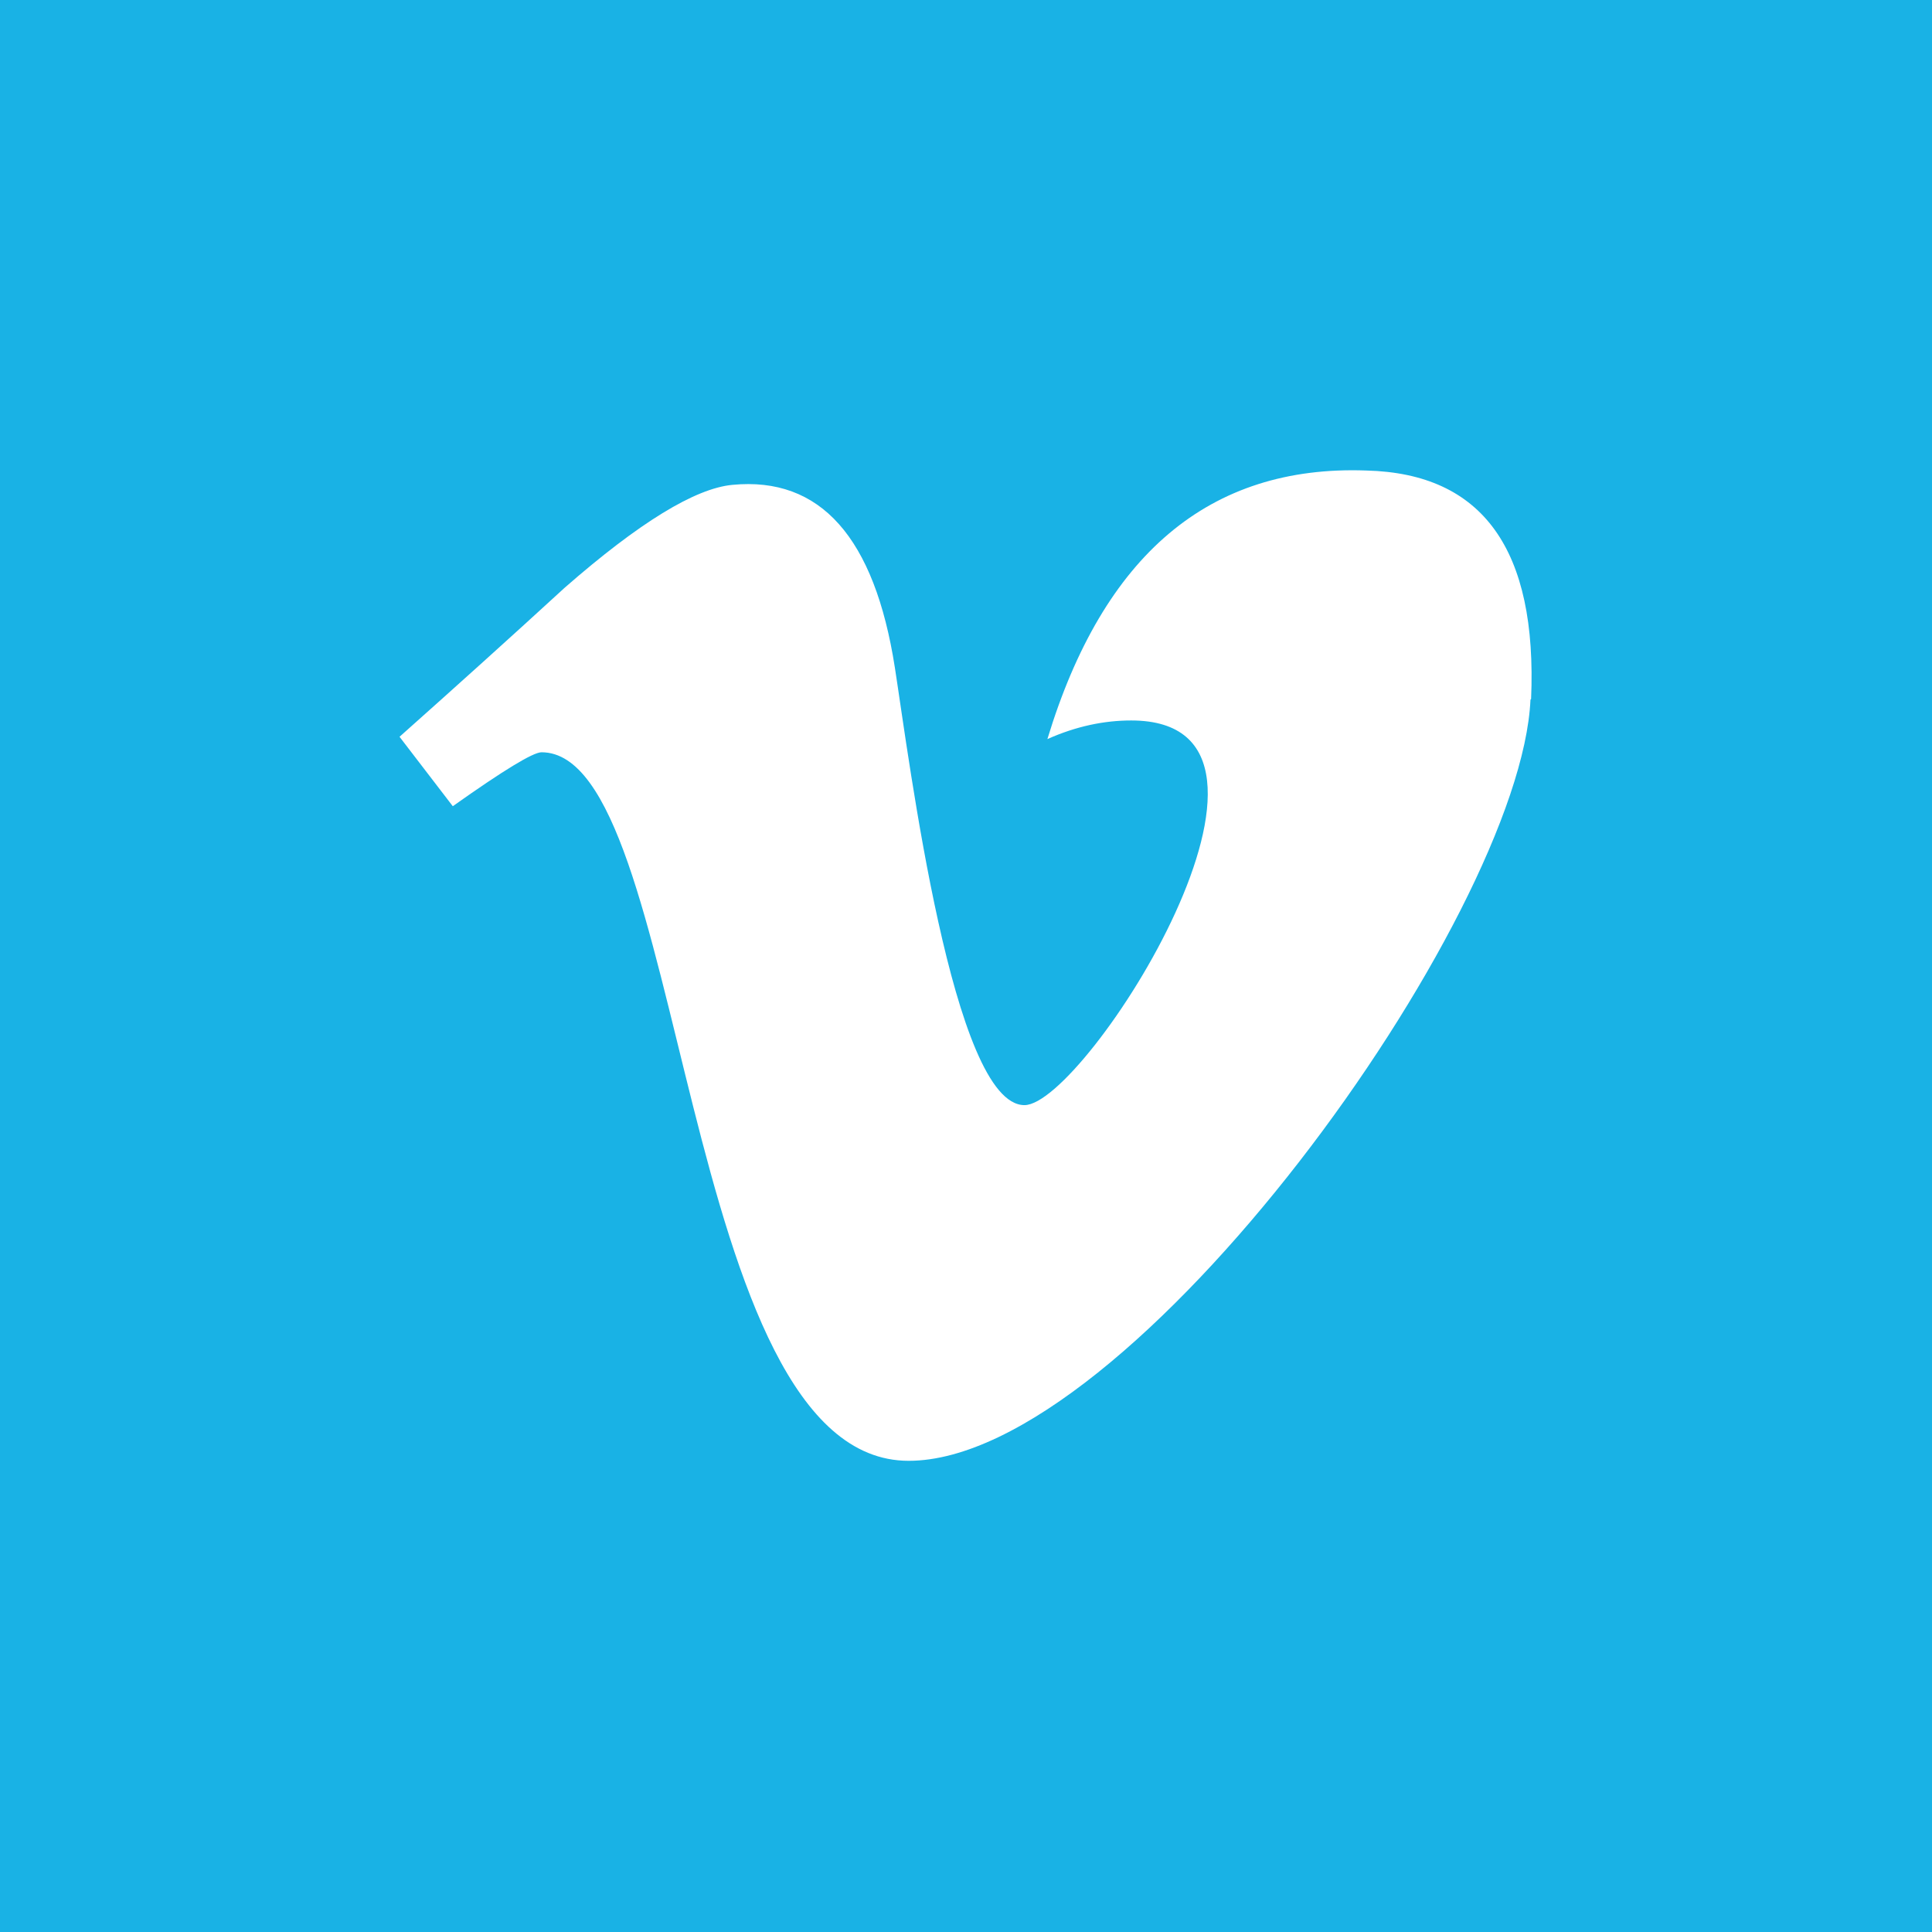 <?xml version="1.0" encoding="UTF-8"?>
<svg xmlns="http://www.w3.org/2000/svg" xmlns:xlink="http://www.w3.org/1999/xlink" width="384pt" height="384pt" viewBox="0 0 384 384" version="1.2">
<defs>
<clipPath id="clip1">
  <path d="M 79.41 93 L 304.41 93 L 304.41 291 L 79.41 291 Z M 79.41 93 "/>
</clipPath>
</defs>
<g id="surface1">
<rect x="0" y="0" width="384" height="384" style="fill:rgb(9.799%,69.8%,89.799%);fill-opacity:1;stroke:none;"/>
<g clip-path="url(#clip1)" clip-rule="nonzero">
<path style=" stroke:none;fill-rule:nonzero;fill:rgb(100%,100%,100%);fill-opacity:1;" d="M 271.57 93.52 C 240.371 92.387 219.297 110.273 208.176 146.902 C 213.895 144.344 219.457 143.199 224.836 143.199 C 264.391 143.199 215.734 219.652 203.621 219.652 C 189.352 219.652 180.773 151.363 177.867 132.719 C 173.828 106.797 163.055 94.676 145.551 96.371 C 138.156 97.074 127.035 103.863 112.234 116.816 C 101.453 126.707 90.52 136.551 79.41 146.441 L 89.996 160.242 C 100.074 153.098 105.953 149.52 107.629 149.52 C 136.617 149.52 134.707 290.348 180.598 290.348 C 224.676 290.348 302.266 182.34 304.195 139.047 L 304.316 138.953 C 305.574 109.281 294.746 94.094 271.57 93.52 Z M 271.57 93.52 "/>
</g>
</g>
</svg>
